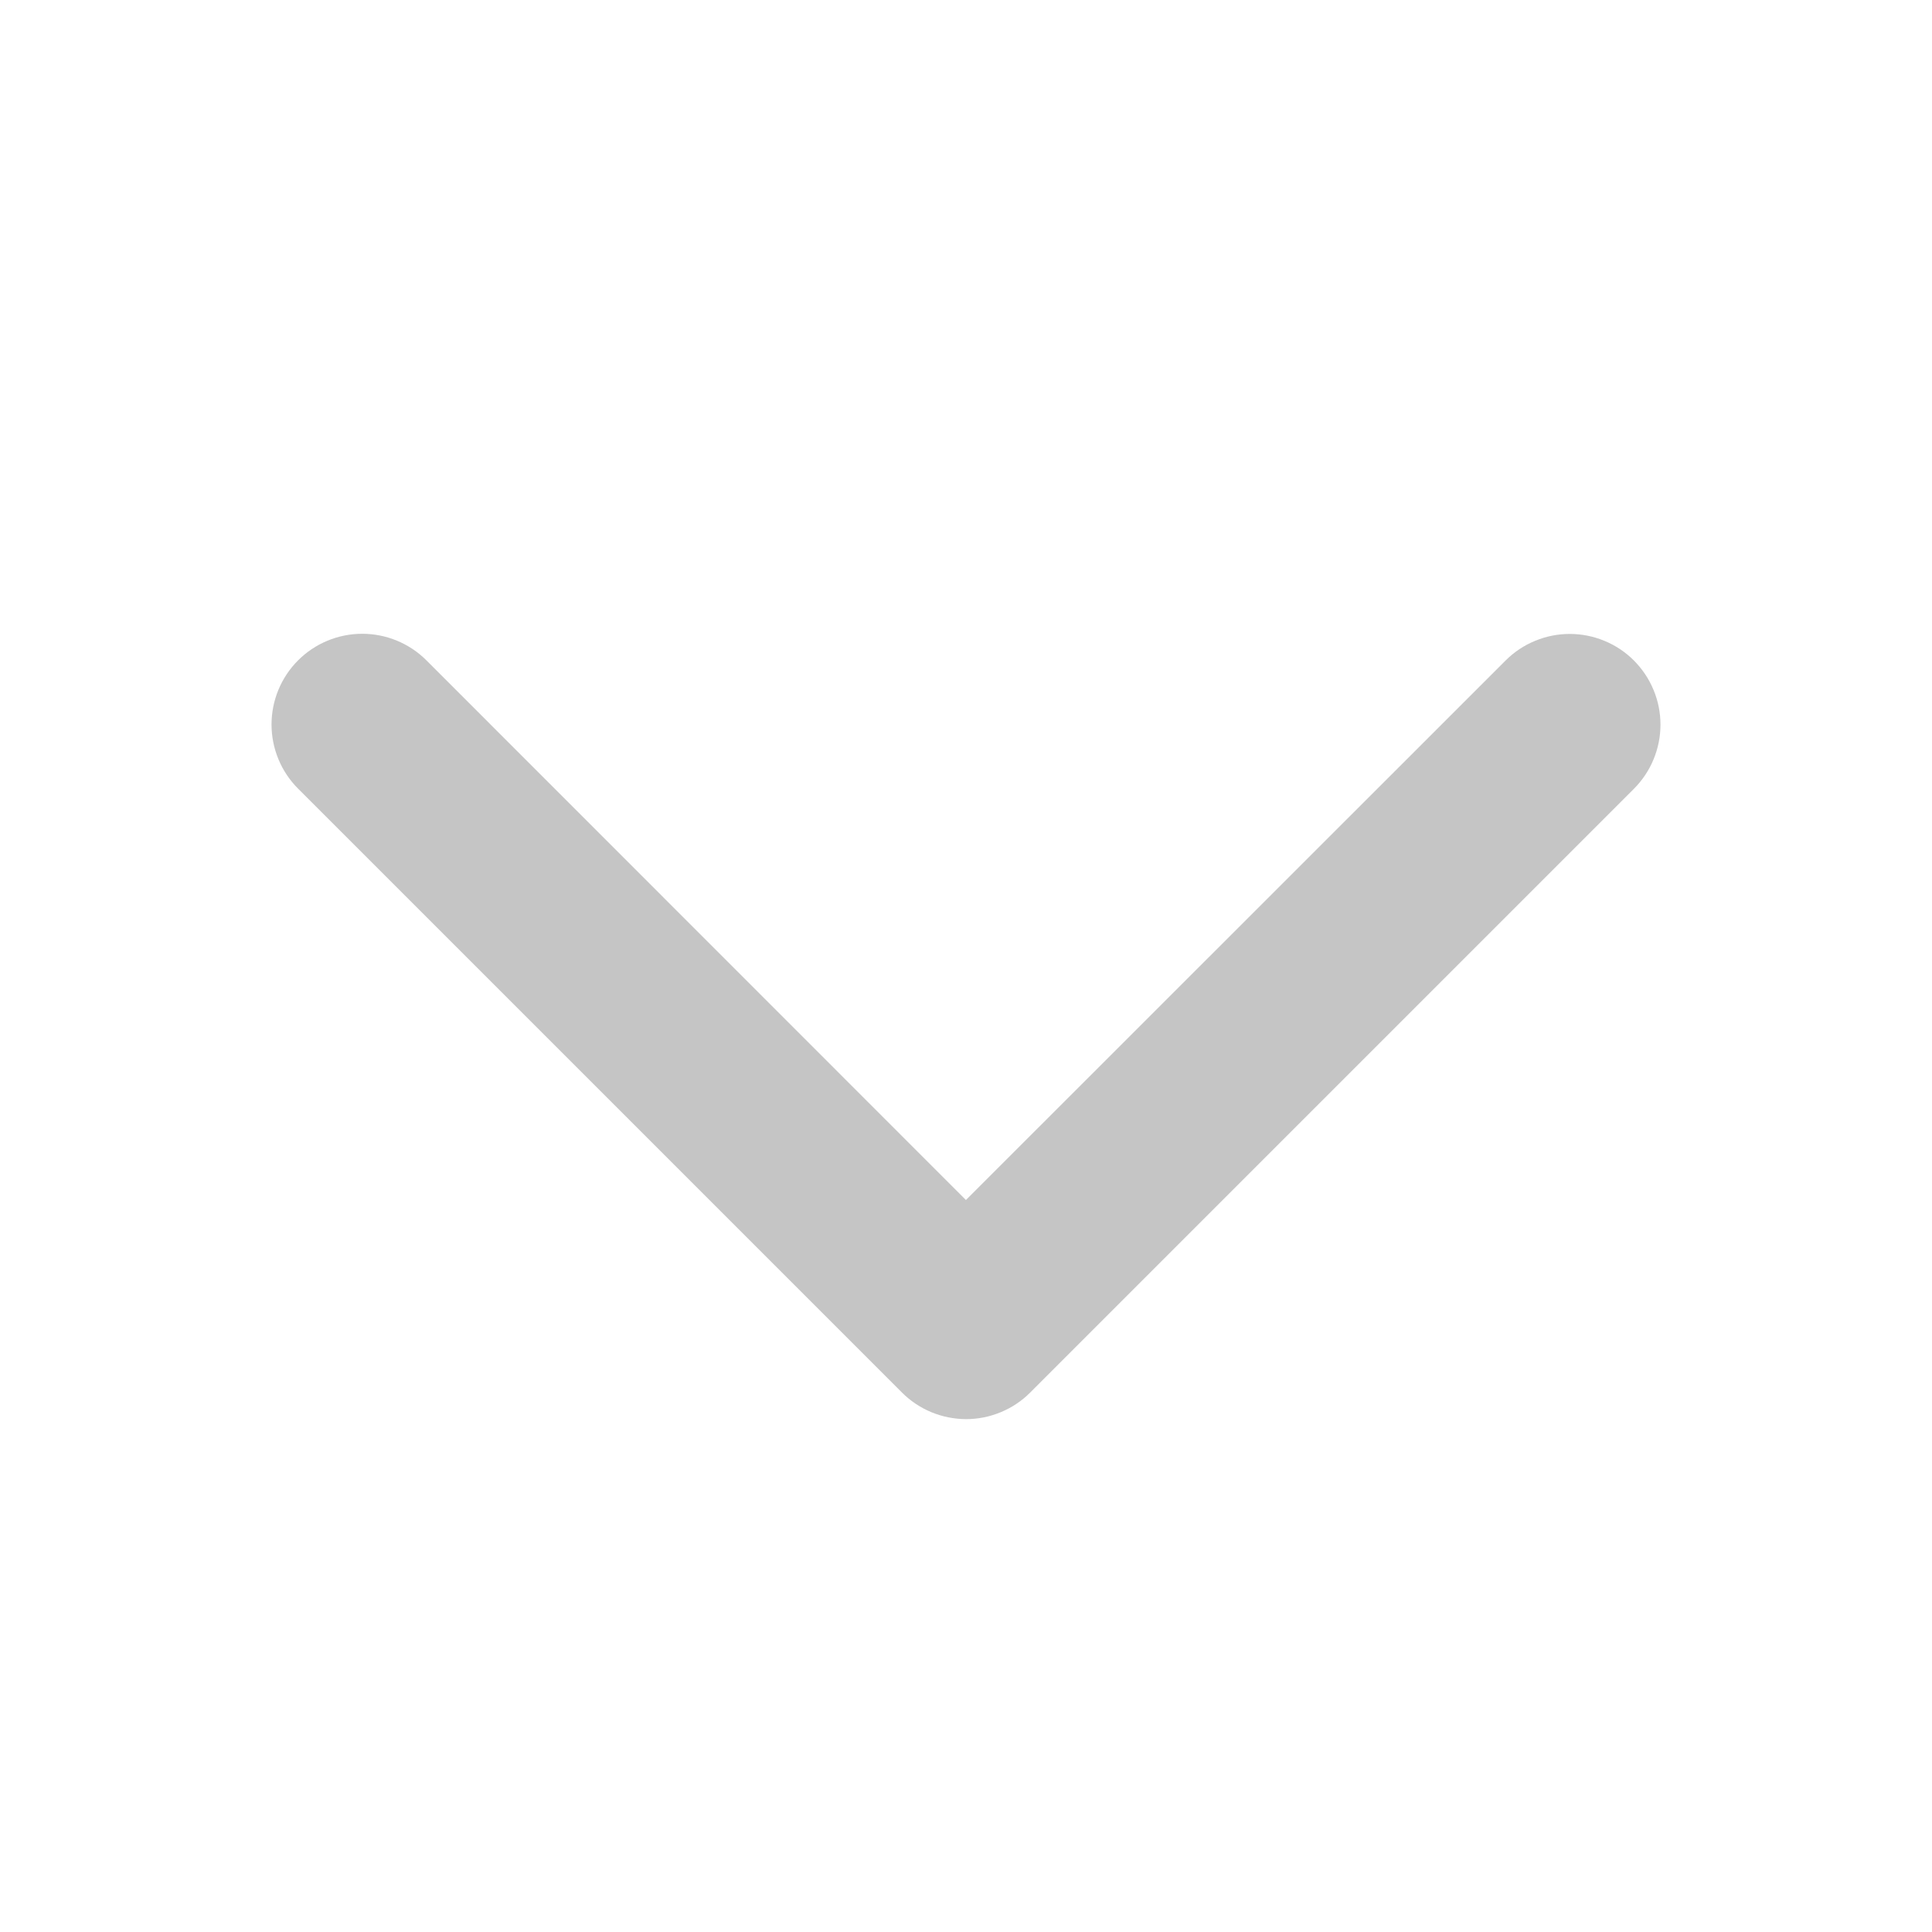 <svg width="24" height="24" viewBox="0 0 24 24" fill="none" xmlns="http://www.w3.org/2000/svg">
<path d="M11.203 17.297L3.703 9.797C3.492 9.586 3.373 9.299 3.373 9C3.373 8.701 3.492 8.414 3.703 8.203C3.914 7.992 4.201 7.873 4.5 7.873C4.799 7.873 5.086 7.992 5.297 8.203L11.999 14.907L18.703 8.205C18.808 8.1 18.932 8.017 19.069 7.961C19.206 7.904 19.352 7.875 19.5 7.875C19.648 7.875 19.794 7.904 19.931 7.961C20.068 8.017 20.192 8.1 20.297 8.205C20.401 8.31 20.485 8.434 20.541 8.571C20.598 8.707 20.627 8.854 20.627 9.002C20.627 9.15 20.598 9.296 20.541 9.433C20.485 9.57 20.401 9.694 20.297 9.799L12.797 17.299C12.692 17.404 12.568 17.487 12.431 17.543C12.294 17.6 12.148 17.629 12 17.629C11.851 17.628 11.705 17.599 11.568 17.542C11.432 17.485 11.307 17.402 11.203 17.297Z" fill="#C5C5C5"/>
</svg>
